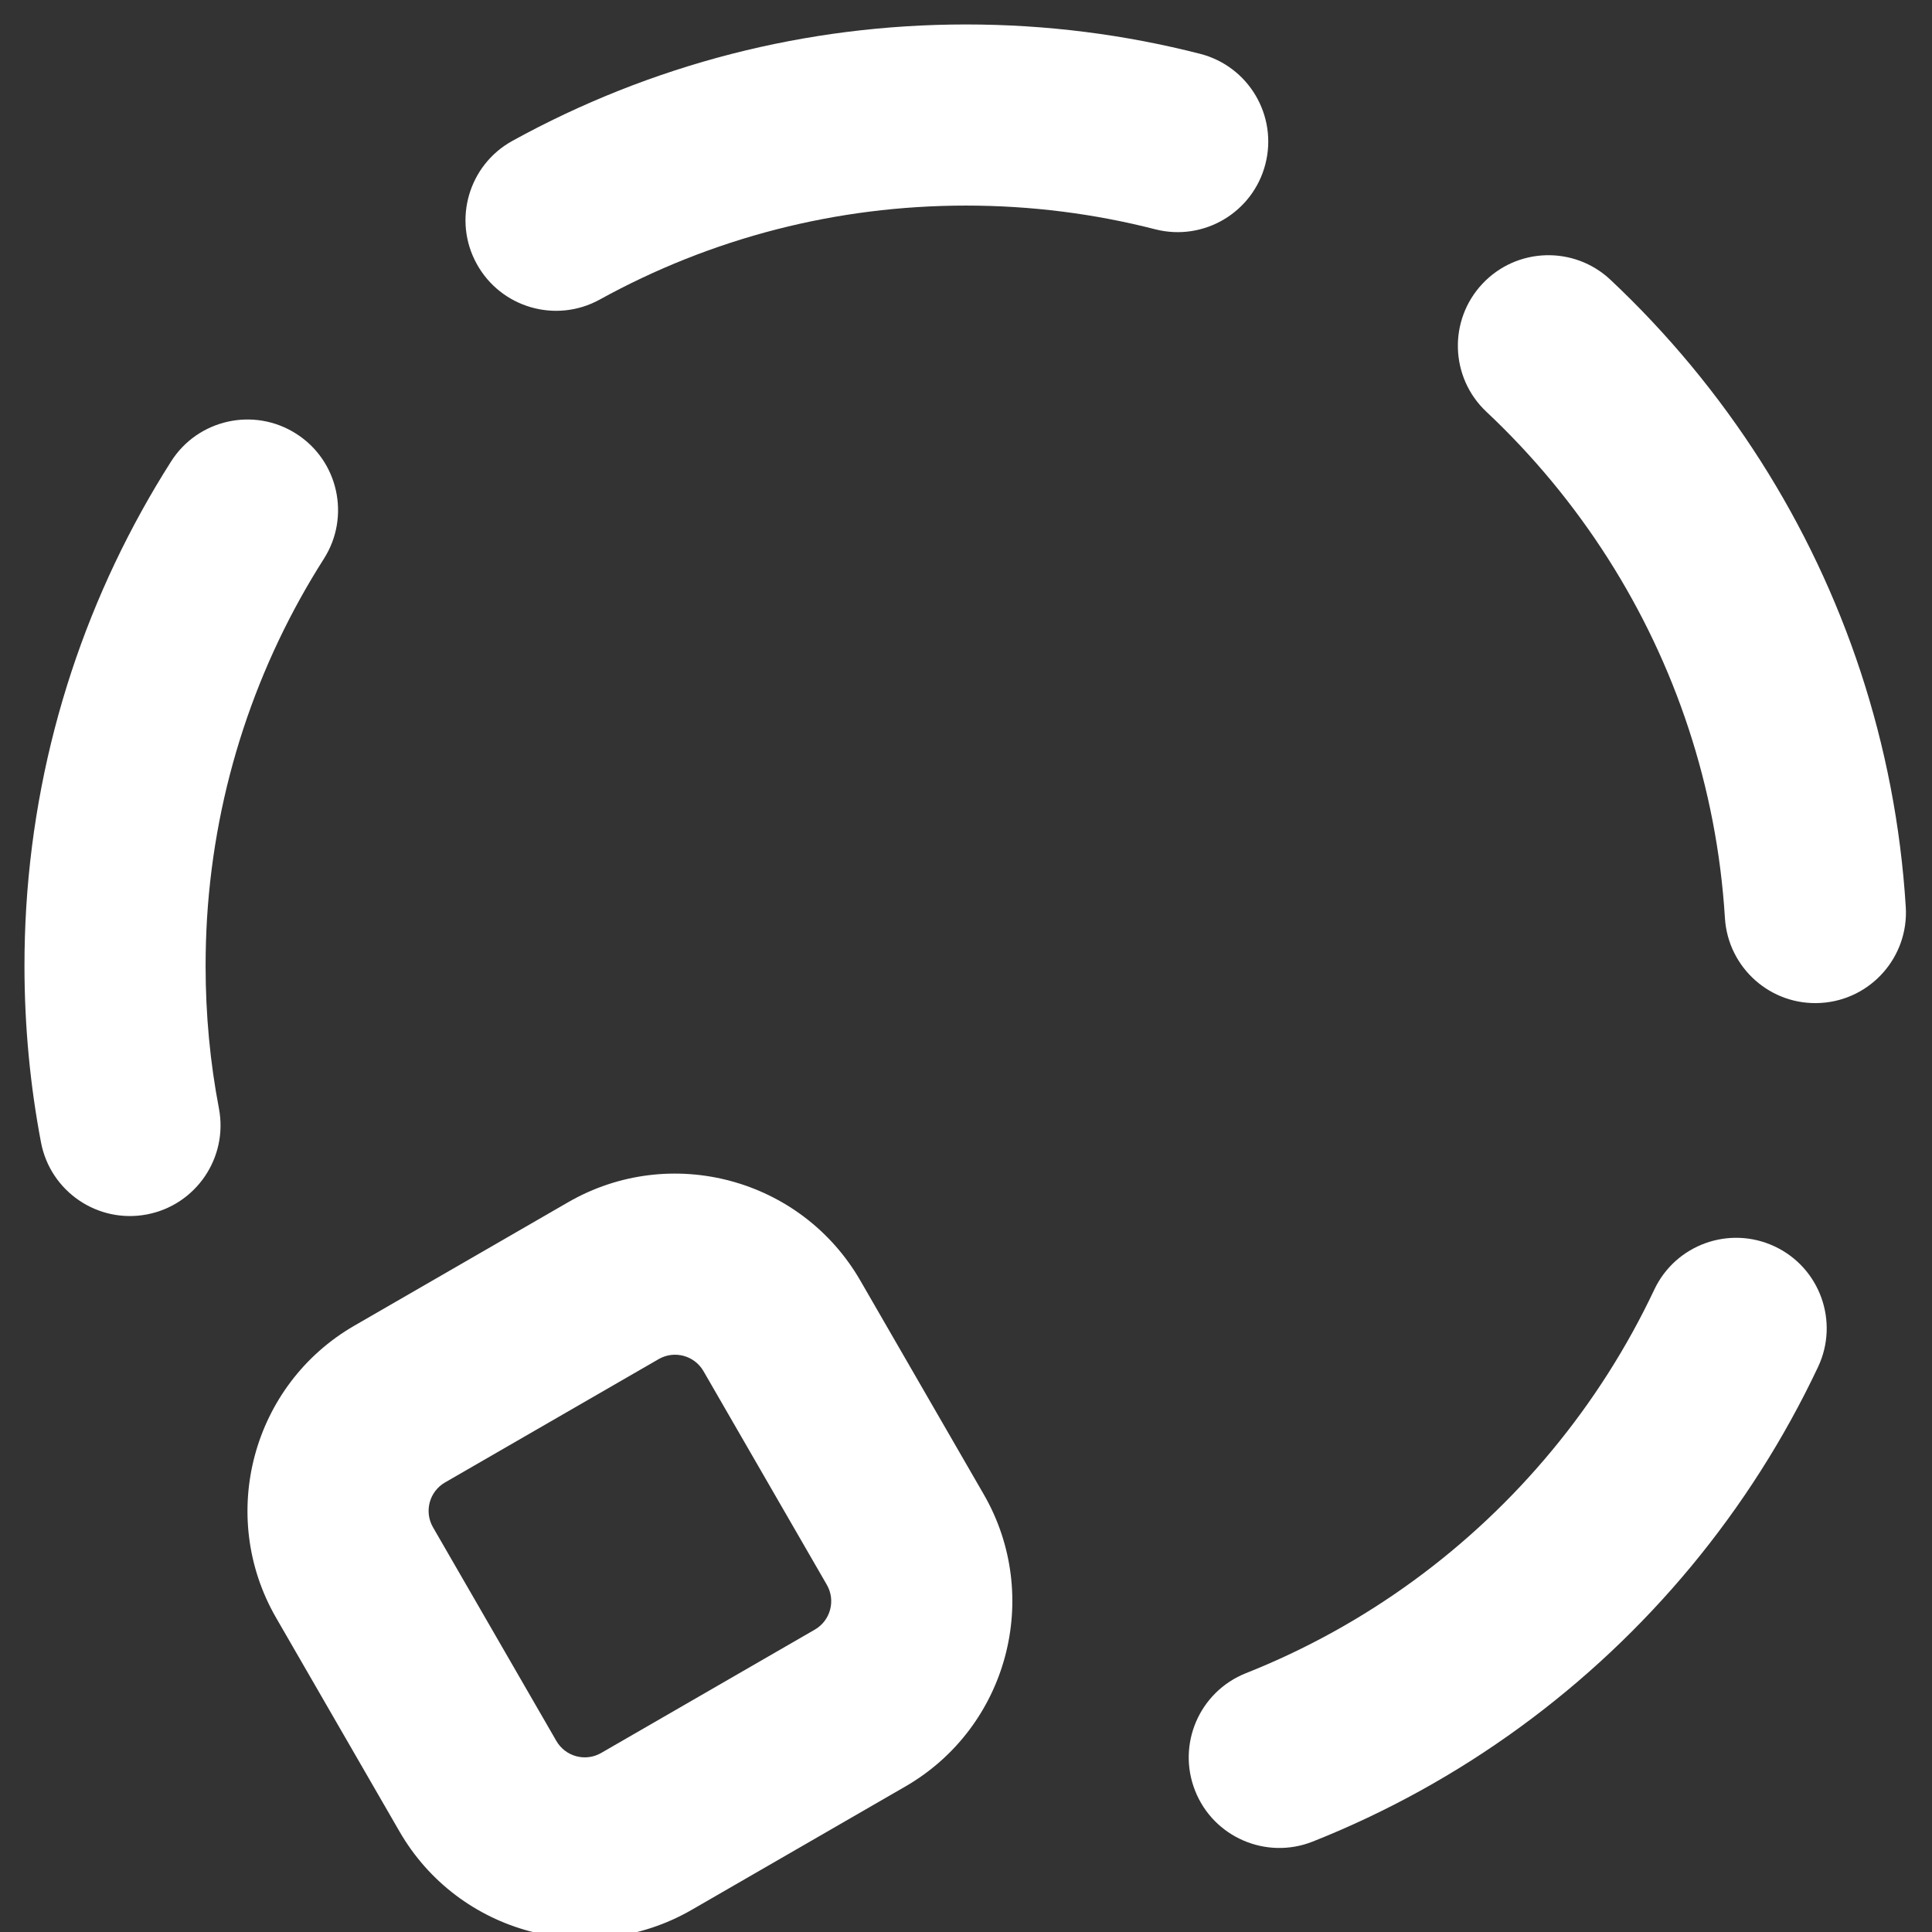 <?xml version="1.0" encoding="UTF-8" standalone="no"?>
<!DOCTYPE svg PUBLIC "-//W3C//DTD SVG 1.1//EN" "http://www.w3.org/Graphics/SVG/1.1/DTD/svg11.dtd">
<svg width="100%" height="100%" viewBox="0 0 64 64" version="1.1" xmlns="http://www.w3.org/2000/svg" xmlns:xlink="http://www.w3.org/1999/xlink" xml:space="preserve" xmlns:serif="http://www.serif.com/" style="fill-rule:evenodd;clip-rule:evenodd;stroke-linejoin:round;stroke-miterlimit:2;">
    <rect x="0" y="0" width="64" height="64" fill="#333333" stroke="none"/>
    <g id="SVGRepo_iconCarrier">
        <g transform="matrix(2.38,0,0,2.38,-45.347,-29.98)">
            <path d="M29.24,13.346C30.282,13.079 31.374,12.937 32.499,12.937C33.624,12.937 34.716,13.079 35.758,13.346C36.432,13.519 36.839,14.206 36.666,14.88C36.493,15.554 35.806,15.961 35.132,15.788C34.29,15.572 33.408,15.458 32.499,15.458C31.59,15.458 30.708,15.572 29.866,15.788C28.996,16.011 28.17,16.342 27.401,16.766C26.792,17.102 26.025,16.88 25.689,16.27C25.353,15.661 25.575,14.894 26.184,14.558C27.137,14.033 28.162,13.623 29.24,13.346Z" style="fill:white;"/>
        </g>
        <g transform="matrix(2.38,0,0,2.38,-45.347,-29.98)">
            <path d="M43.563,19.019C44.717,20.833 45.438,22.949 45.579,25.22C45.622,25.915 45.093,26.513 44.399,26.556C43.704,26.6 43.106,26.071 43.062,25.376C42.949,23.543 42.367,21.836 41.436,20.373C40.958,19.622 40.388,18.935 39.742,18.328C39.235,17.852 39.21,17.053 39.687,16.546C40.163,16.039 40.962,16.014 41.469,16.491C42.267,17.241 42.972,18.091 43.563,19.019Z" style="fill:white;"/>
        </g>
        <g transform="matrix(2.38,0,0,2.38,-45.347,-29.98)">
            <path d="M40.653,32.787C41.217,32.107 41.697,31.355 42.078,30.548C42.375,29.918 43.126,29.649 43.756,29.946C44.385,30.242 44.655,30.994 44.358,31.623C43.886,32.623 43.292,33.553 42.595,34.395C41.199,36.08 39.39,37.409 37.324,38.229C36.678,38.485 35.944,38.169 35.688,37.522C35.431,36.875 35.748,36.142 36.395,35.885C38.064,35.223 39.526,34.148 40.653,32.787Z" style="fill:white;"/>
        </g>
        <g transform="matrix(2.38,0,0,2.38,-45.347,-29.98)">
            <path d="M19.419,25.22C19.56,22.949 20.281,20.833 21.435,19.019C21.808,18.432 22.588,18.259 23.175,18.633C23.762,19.006 23.935,19.786 23.562,20.373C22.63,21.836 22.049,23.543 21.935,25.376C21.922,25.597 21.915,25.819 21.915,26.042C21.915,26.72 21.978,27.384 22.101,28.027C22.23,28.71 21.781,29.37 21.097,29.5C20.414,29.63 19.754,29.181 19.624,28.497C19.473,27.702 19.394,26.881 19.394,26.042C19.394,25.766 19.402,25.492 19.419,25.22Z" style="fill:white;"/>
        </g>
        <g transform="matrix(0.866,-0.5,0.5,0.866,-24.199,43.169)">
            <path d="M46.013,25.702L46.013,33.875C46.013,37.786 42.838,40.962 38.926,40.962L30.753,40.962C26.842,40.962 23.667,37.786 23.667,33.875L23.667,25.702C23.667,21.791 26.842,18.615 30.753,18.615L38.926,18.615C42.838,18.615 46.013,21.791 46.013,25.702ZM40.013,25.702C40.013,25.102 39.526,24.615 38.926,24.615L30.753,24.615C30.154,24.615 29.667,25.102 29.667,25.702L29.667,33.875C29.667,34.475 30.154,34.962 30.753,34.962L38.926,34.962C39.526,34.962 40.013,34.475 40.013,33.875L40.013,25.702Z" style="fill:white;"/>
        </g>
    </g>
</svg>
